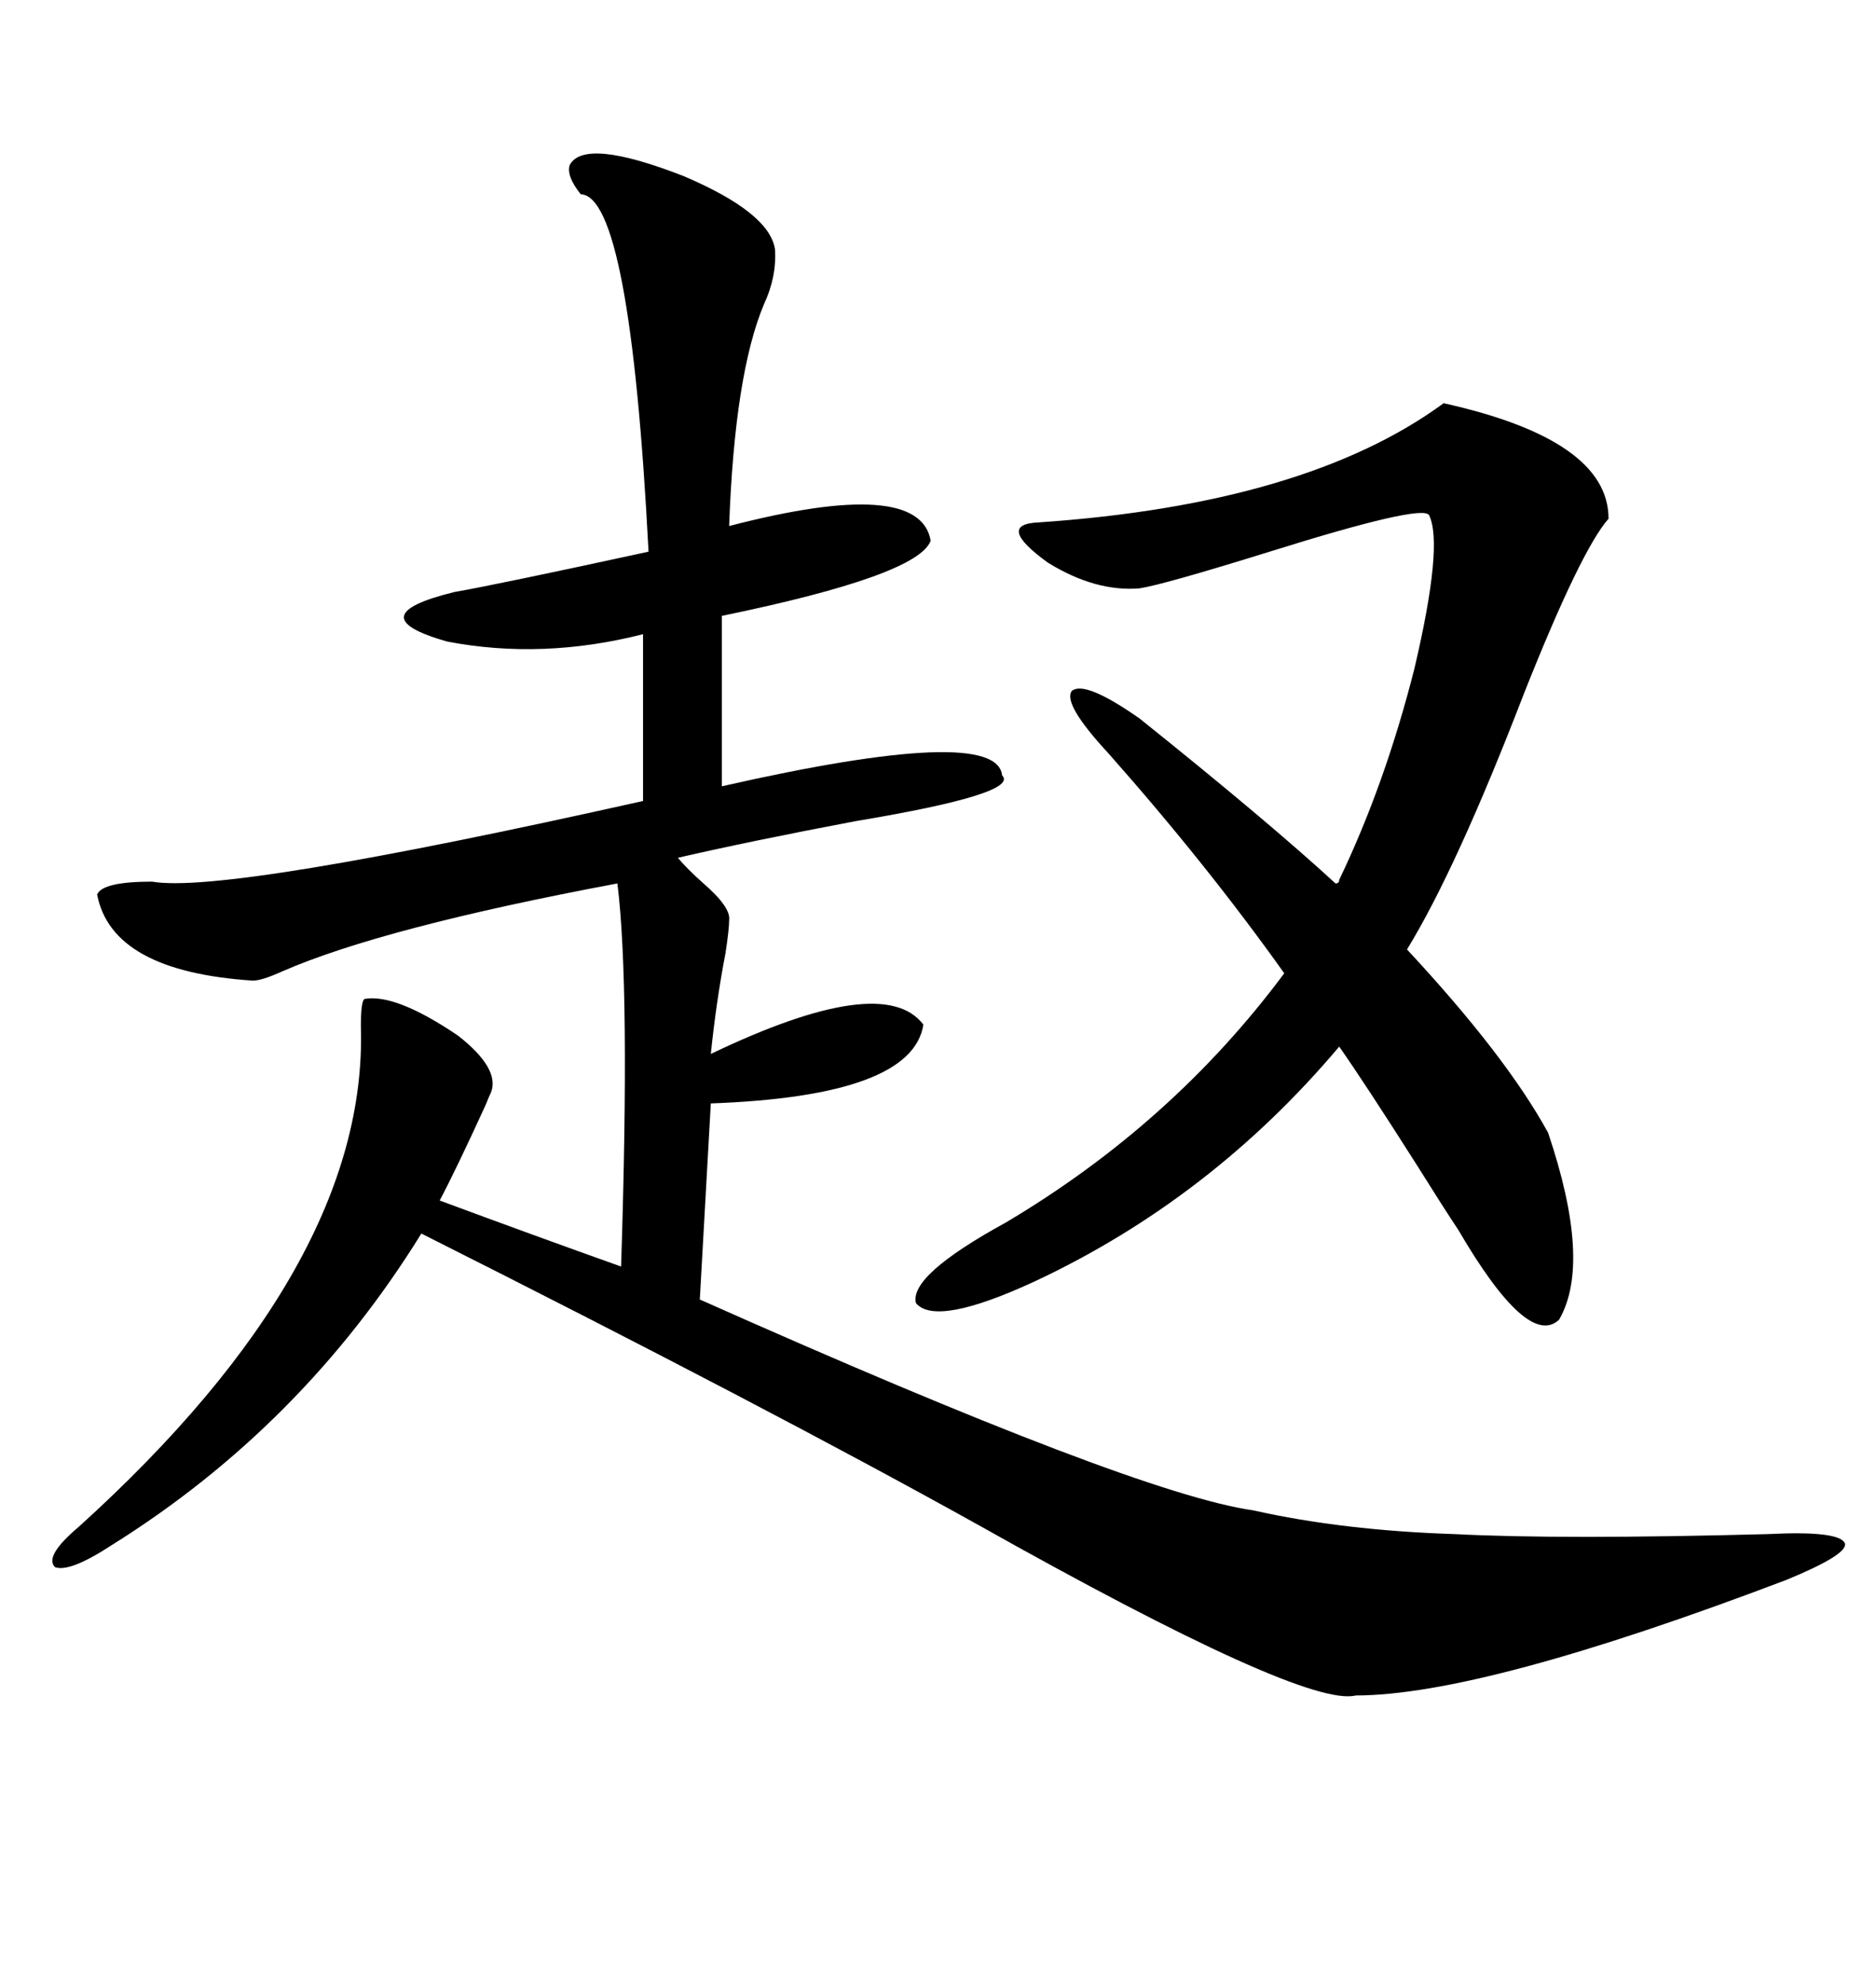 <svg xmlns="http://www.w3.org/2000/svg" xmlns:xlink="http://www.w3.org/1999/xlink" width="300" height="317.285"><path d="M91.11 26.37L91.11 26.37Q93.46 21.97 109.28 28.13L109.28 28.13Q123.05 33.98 123.93 39.84L123.93 39.84Q124.22 44.24 122.17 48.63L122.17 48.63Q117.48 59.77 116.60 84.08L116.60 84.08Q147.07 76.17 148.83 86.43L148.83 86.43Q146.78 91.99 115.43 98.44L115.43 98.44L115.43 125.68Q159.38 115.72 160.25 123.93L160.25 123.93Q163.18 126.86 136.82 131.25L136.82 131.25Q119.82 134.47 108.40 137.11L108.40 137.11Q109.86 138.87 112.50 141.21L112.50 141.21Q116.89 145.02 116.60 147.07L116.60 147.07Q116.60 148.54 116.02 152.34L116.02 152.34Q114.55 159.96 113.67 168.46L113.67 168.46Q141.21 155.27 147.66 163.77L147.66 163.77Q145.90 175.20 113.67 176.37L113.67 176.37L111.91 207.71Q181.64 238.77 200.39 241.41L200.39 241.41Q214.75 244.63 232.62 245.21L232.62 245.21Q249.61 246.09 282.71 245.21L282.71 245.21Q294.14 244.63 295.02 246.68L295.02 246.68Q295.61 248.44 285.64 252.54L285.64 252.54Q237.01 271.00 216.80 271.00L216.80 271.00Q208.59 273.05 156.45 243.75L156.45 243.75Q122.75 225 67.38 197.17L67.38 197.17Q48.34 227.93 17.87 246.97L17.87 246.97Q11.13 251.37 8.79 250.49L8.79 250.49Q7.03 248.73 12.60 244.04L12.60 244.04Q58.89 202.15 57.71 164.06L57.71 164.06Q57.71 159.96 58.30 159.67L58.30 159.67Q63.28 158.79 73.24 165.53L73.24 165.53Q79.98 170.80 78.52 174.61L78.52 174.61Q78.22 175.20 77.64 176.66L77.64 176.66Q72.95 186.91 70.31 191.89L70.31 191.89Q86.13 197.75 99.32 202.44L99.32 202.44Q100.78 157.62 98.73 141.21L98.73 141.21Q61.23 148.24 45.12 155.27L45.12 155.27Q41.89 156.74 40.43 156.74L40.43 156.74Q17.87 155.27 15.53 142.97L15.53 142.97Q16.41 140.92 24.32 140.92L24.32 140.92Q36.04 142.97 102.83 128.03L102.83 128.03L102.83 101.37Q86.72 105.47 71.48 102.54L71.48 102.54Q57.13 98.44 72.66 94.63L72.66 94.63Q79.39 93.46 103.71 88.18L103.71 88.18Q100.78 31.35 92.87 31.05L92.87 31.05Q90.53 28.13 91.11 26.37ZM247.56 181.05L247.56 181.05Q254.59 201.86 249.32 210.94L249.32 210.94Q244.34 215.63 233.20 196.58L233.20 196.58Q230.86 193.07 226.46 186.04L226.46 186.04Q218.26 173.14 214.16 167.29L214.16 167.29Q193.65 191.60 165.53 204.79L165.53 204.79Q149.71 212.11 146.48 208.30L146.48 208.30Q145.31 203.91 160.84 195.41L160.84 195.41Q187.50 179.59 205.37 155.57L205.37 155.57Q193.07 138.28 177.25 120.41L177.25 120.41Q169.92 112.50 171.39 110.45L171.39 110.45Q173.44 108.69 182.23 114.84L182.23 114.84Q202.73 131.25 213.57 141.21L213.57 141.21Q214.16 141.21 214.16 140.63L214.16 140.63Q221.48 125.39 226.17 106.93L226.17 106.93Q230.86 87.01 228.52 82.32L228.52 82.32Q227.34 80.57 203.03 88.18L203.03 88.18Q186.04 93.46 182.23 94.04L182.23 94.04Q175.20 94.63 167.58 89.94L167.58 89.94Q159.08 83.79 166.11 83.50L166.11 83.50Q208.89 80.57 230.86 64.45L230.86 64.45Q257.23 70.31 257.23 82.91L257.23 82.91Q252.83 87.89 243.75 110.74L243.75 110.74Q232.91 138.87 225 151.76L225 151.76Q240.82 168.75 247.56 181.05Z"/></svg>